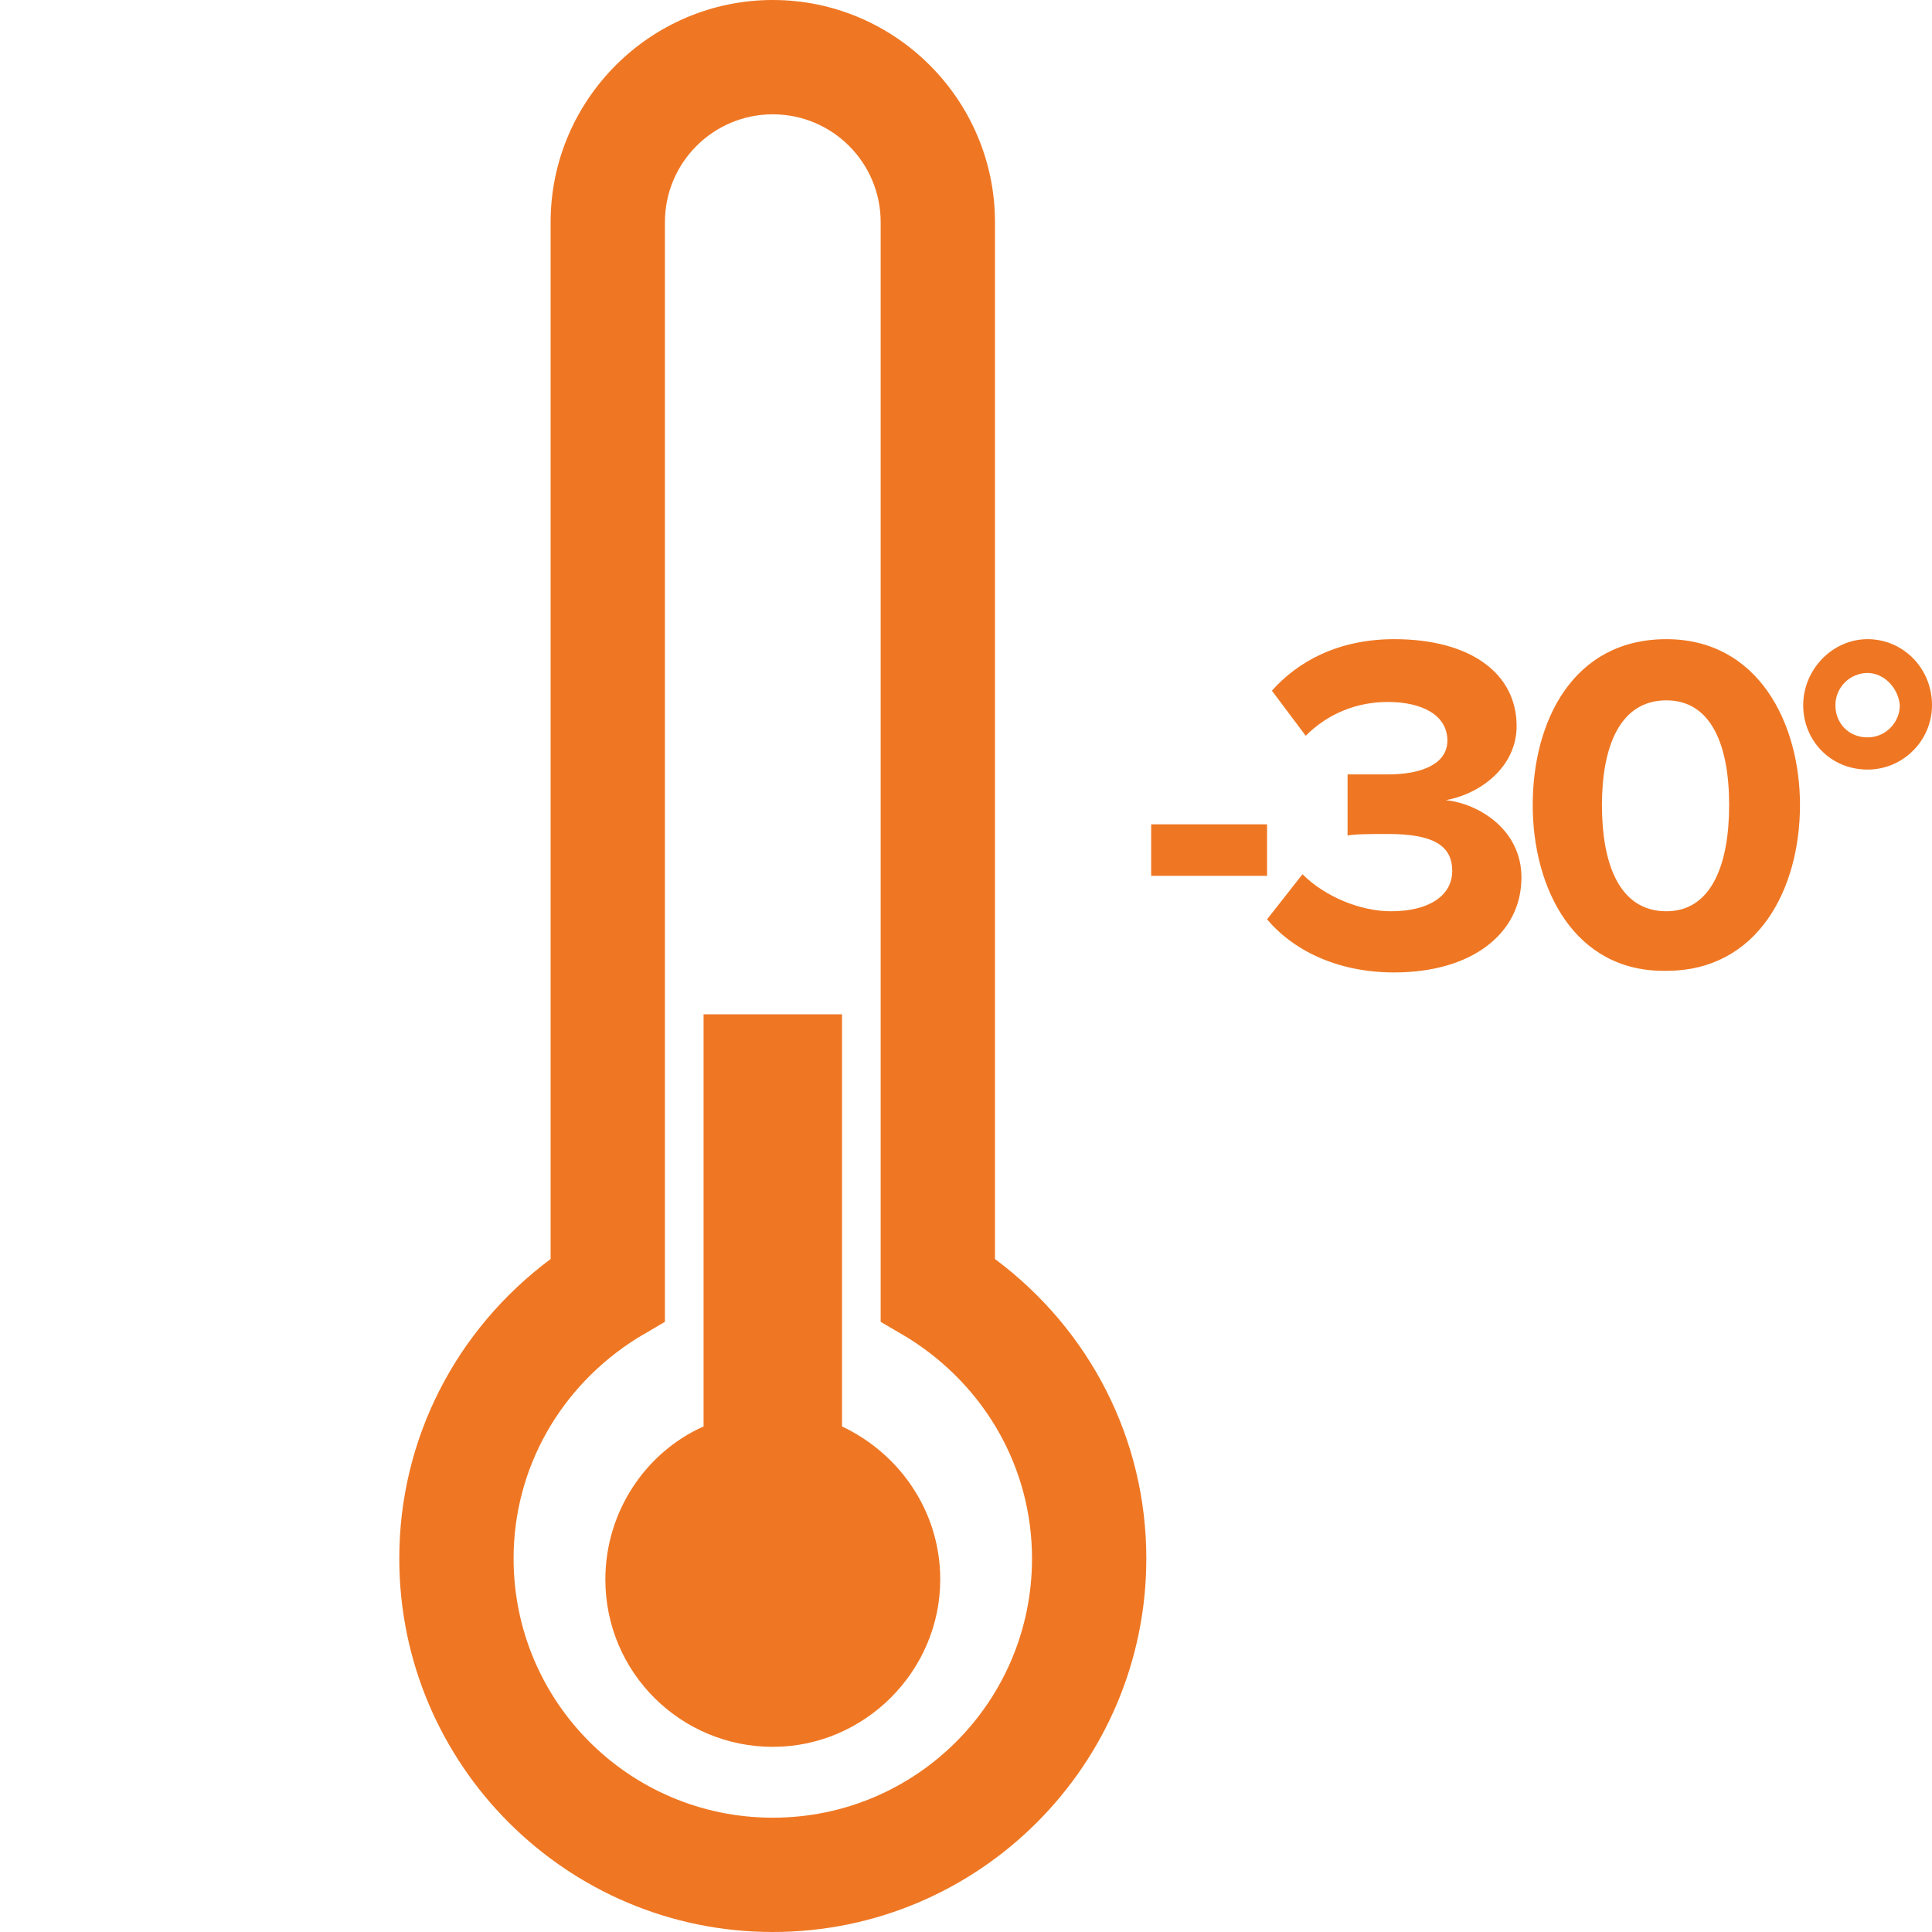 <?xml version="1.0" encoding="utf-8"?>
<!-- Generator: Adobe Illustrator 19.2.1, SVG Export Plug-In . SVG Version: 6.00 Build 0)  -->
<svg version="1.1" id="_x34_7_x5F_ico_x5F_desc" xmlns="http://www.w3.org/2000/svg" xmlns:xlink="http://www.w3.org/1999/xlink"
	 x="0px" y="0px" viewBox="0 0 120 120" style="enable-background:new 0 0 120 120;" xml:space="preserve">
<style type="text/css">
	.st0{fill:#EF7723;}
</style>
<g>
	<path class="st0" d="M61.8,78.2V61.8l-7.1,4.4v15.9l1.7,1c4.8,3,7.7,8.1,7.7,13.7c0,8.9-7.2,16.1-16.1,16.1s-16.1-7.2-16.1-16.1
		c0-5.6,2.9-10.7,7.7-13.7l1.7-1V13.8c0-3.7,3-6.7,6.7-6.7c3.7,0,6.7,3,6.7,6.7v53.6l7.1,0V13.8C61.8,6.2,55.6,0,48,0
		S34.2,6.2,34.2,13.8v64.4c-5.9,4.4-9.4,11.2-9.4,18.6c0,12.8,10.4,23.2,23.2,23.2s23.2-10.4,23.2-23.2
		C71.2,89.4,67.7,82.6,61.8,78.2z"/>
	<path class="st0" d="M52.3,88.6V63h-8.6v25.6c-3.6,1.6-6.1,5.3-6.1,9.5c0,5.8,4.7,10.4,10.4,10.4s10.4-4.7,10.4-10.4
		C58.4,93.9,55.9,90.3,52.3,88.6z"/>
</g>
<g>
	<path class="st0" d="M71.5,54.4v-3.2h7.2v3.2H71.5z"/>
	<path class="st0" d="M78.7,57.1l2.2-2.8c1.4,1.4,3.6,2.3,5.5,2.3c2.4,0,3.8-1,3.8-2.5c0-1.6-1.2-2.3-4-2.3c-0.8,0-2.2,0-2.5,0.1
		v-3.8c0.4,0,1.7,0,2.5,0c2.2,0,3.7-0.7,3.7-2.1c0-1.6-1.6-2.4-3.7-2.4c-1.9,0-3.7,0.7-5.1,2.1L79,42.9c1.6-1.8,4.1-3.2,7.6-3.2
		c4.7,0,7.6,2.1,7.6,5.4c0,2.5-2.2,4.2-4.4,4.6c2,0.2,4.7,1.8,4.7,4.8c0,3.5-3.1,5.9-7.9,5.9C82.9,60.4,80.2,58.9,78.7,57.1z"/>
	<path class="st0" d="M95.2,50c0-5.2,2.5-10.3,8.3-10.3c5.7,0,8.3,5.2,8.3,10.3c0,5.2-2.6,10.3-8.3,10.3
		C97.8,60.4,95.2,55.2,95.2,50z M107.4,50c0-3.7-1.1-6.5-3.9-6.5c-2.9,0-4,2.9-4,6.5c0,3.7,1.1,6.6,4,6.6
		C106.3,56.6,107.4,53.7,107.4,50z"/>
	<path class="st0" d="M116,47.8c-2.3,0-4-1.8-4-4c0-2.2,1.8-4.1,4-4.1s4,1.8,4,4.1C120,46,118.2,47.8,116,47.8z M116,41.8
		c-1.1,0-2,0.9-2,2c0,1.1,0.8,2,2,2c1.1,0,2-0.9,2-2C117.9,42.7,117,41.8,116,41.8z"/>
</g>
</svg>
